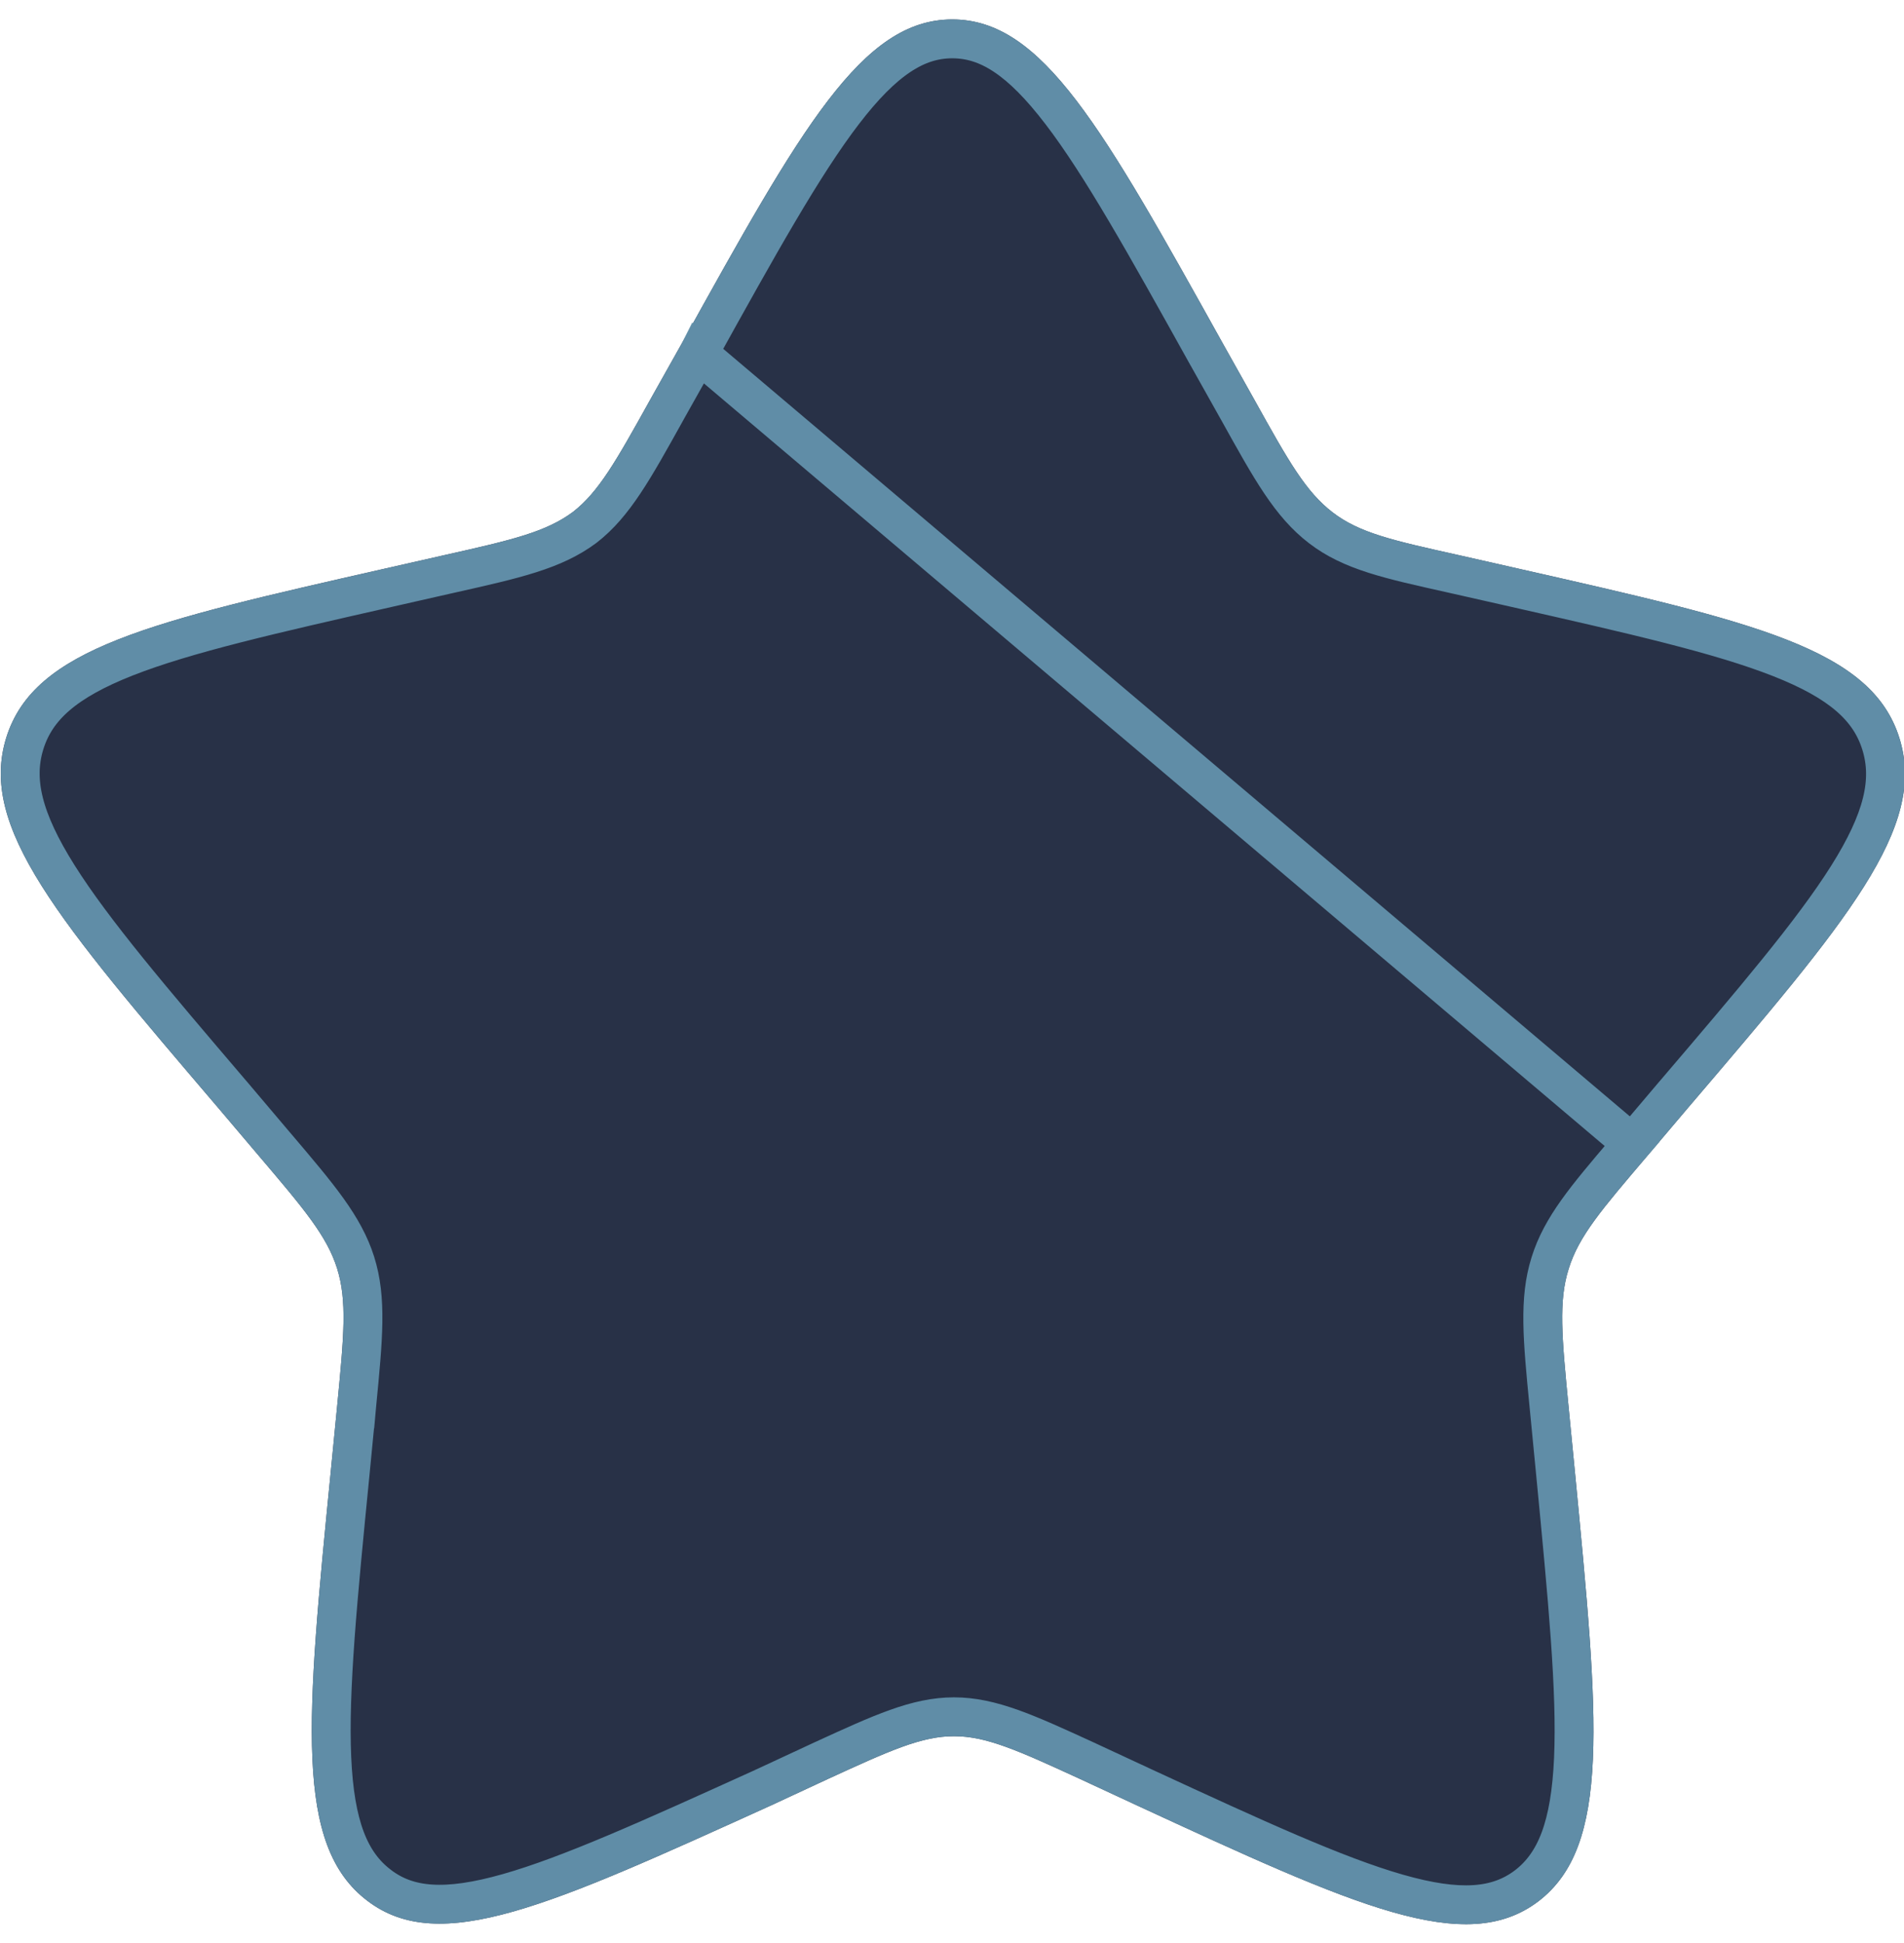 <svg width="49" height="50" viewBox="0 0 49 50" fill="none" xmlns="http://www.w3.org/2000/svg">
<g filter="url(#filter0_i_1366_5050)">
<path d="M16.73 10.291L17.539 8.85C20.626 3.279 22.184 0.5 24.507 0.5C26.83 0.5 28.374 3.279 31.476 8.85L32.284 10.291C33.166 11.879 33.608 12.658 34.298 13.187C34.989 13.717 35.842 13.908 37.562 14.29L39.121 14.643C45.148 16.01 48.162 16.686 48.882 18.994C49.603 21.303 47.544 23.699 43.443 28.506L42.384 29.756C41.223 31.123 40.635 31.799 40.37 32.652C40.106 33.49 40.194 34.402 40.37 36.225L40.532 37.886C41.149 44.296 41.458 47.501 39.591 48.927C37.709 50.353 34.887 49.059 29.256 46.457L27.8 45.781C26.198 45.045 25.389 44.678 24.551 44.678C23.713 44.678 22.905 45.045 21.302 45.781L19.847 46.457C14.143 49.044 11.32 50.338 9.453 48.912C7.571 47.486 7.88 44.281 8.512 37.871L8.674 36.21C8.85 34.387 8.938 33.475 8.674 32.637C8.409 31.799 7.821 31.108 6.66 29.741L5.601 28.492C1.5 23.684 -0.559 21.288 0.162 18.98C0.882 16.672 3.896 15.995 9.923 14.628L11.482 14.275C13.187 13.893 14.055 13.687 14.746 13.173C15.407 12.658 15.848 11.879 16.73 10.291Z" fill="#283147"/>
</g>
<path d="M17.976 9.093L17.975 9.095L17.167 10.534L17.166 10.536L17.153 10.56C16.3 12.095 15.809 12.979 15.053 13.567L15.044 13.574L15.044 13.574C14.249 14.166 13.259 14.389 11.592 14.763C11.591 14.763 11.591 14.763 11.591 14.763L10.034 15.116L10.034 15.116L10.021 15.119C6.997 15.805 4.786 16.306 3.235 16.916C1.692 17.524 0.932 18.19 0.639 19.129C0.344 20.073 0.587 21.087 1.496 22.532C2.405 23.975 3.904 25.732 5.949 28.129L5.982 28.167L5.983 28.168L7.041 29.418C7.069 29.45 7.096 29.483 7.124 29.515C8.208 30.791 8.856 31.554 9.151 32.487C9.446 33.423 9.349 34.43 9.183 36.136L9.172 36.258L9.171 36.258L9.01 37.92L9.01 37.92C8.692 41.141 8.462 43.502 8.539 45.238C8.616 46.974 8.996 47.938 9.755 48.513L9.757 48.515C10.5 49.083 11.474 49.163 13.075 48.708C14.671 48.255 16.745 47.315 19.585 46.027L19.636 46.003L19.64 46.002L21.092 45.327L21.094 45.326L21.178 45.287C22.689 44.594 23.596 44.178 24.551 44.178C25.506 44.178 26.414 44.594 27.925 45.287L28.009 45.326L28.011 45.327L29.466 46.003C29.466 46.003 29.466 46.003 29.466 46.003C32.297 47.311 34.368 48.264 35.967 48.722C37.558 49.177 38.536 49.098 39.288 48.529C40.041 47.954 40.417 46.989 40.494 45.253C40.571 43.516 40.344 41.155 40.034 37.934L39.873 36.273L39.873 36.273L39.861 36.151C39.696 34.446 39.598 33.438 39.893 32.503C40.181 31.575 40.81 30.836 41.849 29.614C41.899 29.555 41.95 29.494 42.003 29.433L17.976 9.093ZM17.976 9.093C19.528 6.293 20.669 4.245 21.707 2.89C22.744 1.536 23.585 1 24.507 1C25.429 1 26.266 1.535 27.302 2.89C28.339 4.245 29.48 6.293 31.039 9.094L31.04 9.095L31.847 10.534L31.848 10.536L31.862 10.56C32.715 12.097 33.207 12.981 33.995 13.584C34.777 14.184 35.736 14.396 37.351 14.755L37.452 14.778L37.454 14.778L39.01 15.13L39.01 15.13L39.023 15.133C42.047 15.819 44.258 16.321 45.809 16.931C47.352 17.538 48.112 18.204 48.405 19.143C48.7 20.087 48.457 21.102 47.548 22.547C46.639 23.989 45.14 25.747 43.095 28.144L43.062 28.182L43.061 28.183L42.003 29.432L17.976 9.093Z" stroke="#6392AC" stroke-opacity="0.949"/>
<defs>
<filter id="filter0_i_1366_5050" x="0.02" y="0.5" width="49.004" height="49.016" filterUnits="userSpaceOnUse" color-interpolation-filters="sRGB">
<feFlood flood-opacity="0" result="BackgroundImageFix"/>
<feBlend mode="normal" in="SourceGraphic" in2="BackgroundImageFix" result="shape"/>
<feColorMatrix in="SourceAlpha" type="matrix" values="0 0 0 0 0 0 0 0 0 0 0 0 0 0 0 0 0 0 127 0" result="hardAlpha"/>
<feOffset/>
<feGaussianBlur stdDeviation="5"/>
<feComposite in2="hardAlpha" operator="arithmetic" k2="-1" k3="1"/>
<feColorMatrix type="matrix" values="0 0 0 0 0.494 0 0 0 0 0.812 0 0 0 0 0.984 0 0 0 0.3 0"/>
<feBlend mode="normal" in2="shape" result="effect1_innerShadow_1366_5050"/>
</filter>
</defs>
</svg>

